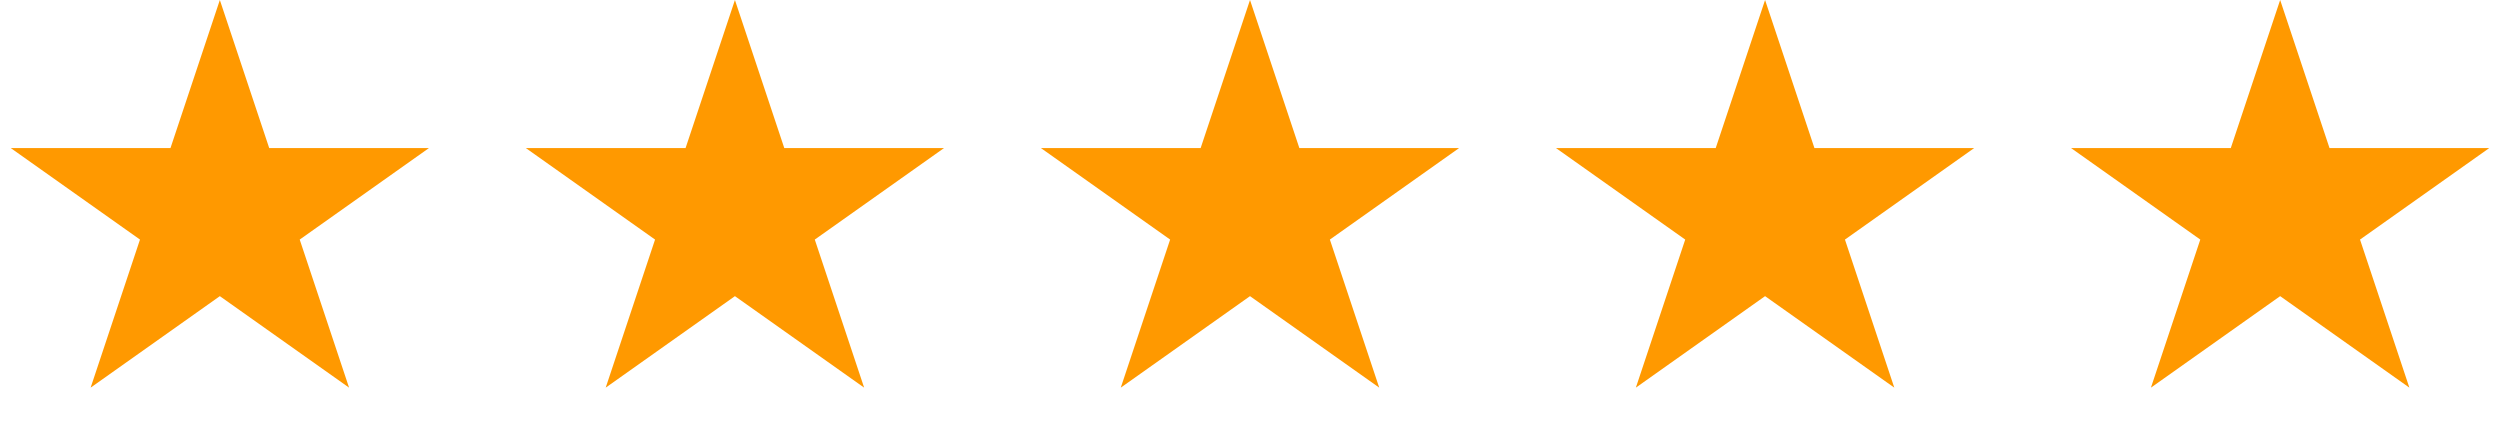 <svg width="175" height="30" viewBox="0 0 175 30" fill="none" xmlns="http://www.w3.org/2000/svg">
<g id="Group 48">
<path id="Star 6" d="M15.389 0L18.845 10.365H30.026L20.98 16.77L24.435 27.135L15.389 20.73L6.344 27.135L9.799 16.77L0.753 10.365H11.934L15.389 0Z" fill="#FF9900"/>
<path id="Star 7" d="M51.445 0L54.9 10.365H66.081L57.035 16.77L60.49 27.135L51.445 20.73L42.399 27.135L45.854 16.77L36.809 10.365H47.99L51.445 0Z" fill="#FF9900"/>
<path id="Star 8" d="M87.5 0L90.955 10.365H102.136L93.091 16.77L96.546 27.135L87.5 20.73L78.454 27.135L81.909 16.77L72.864 10.365H84.045L87.5 0Z" fill="#FF9900"/>
<path id="Star 9" d="M123.555 0L127.01 10.365H138.192L129.146 16.77L132.601 27.135L123.555 20.73L114.51 27.135L117.965 16.77L108.919 10.365H120.1L123.555 0Z" fill="#FF9900"/>
<path id="Star 10" d="M159.611 0L163.066 10.365H174.247L165.201 16.77L168.656 27.135L159.611 20.73L150.565 27.135L154.02 16.77L144.974 10.365H156.155L159.611 0Z" fill="#FF9900"/>
</g>
</svg>
